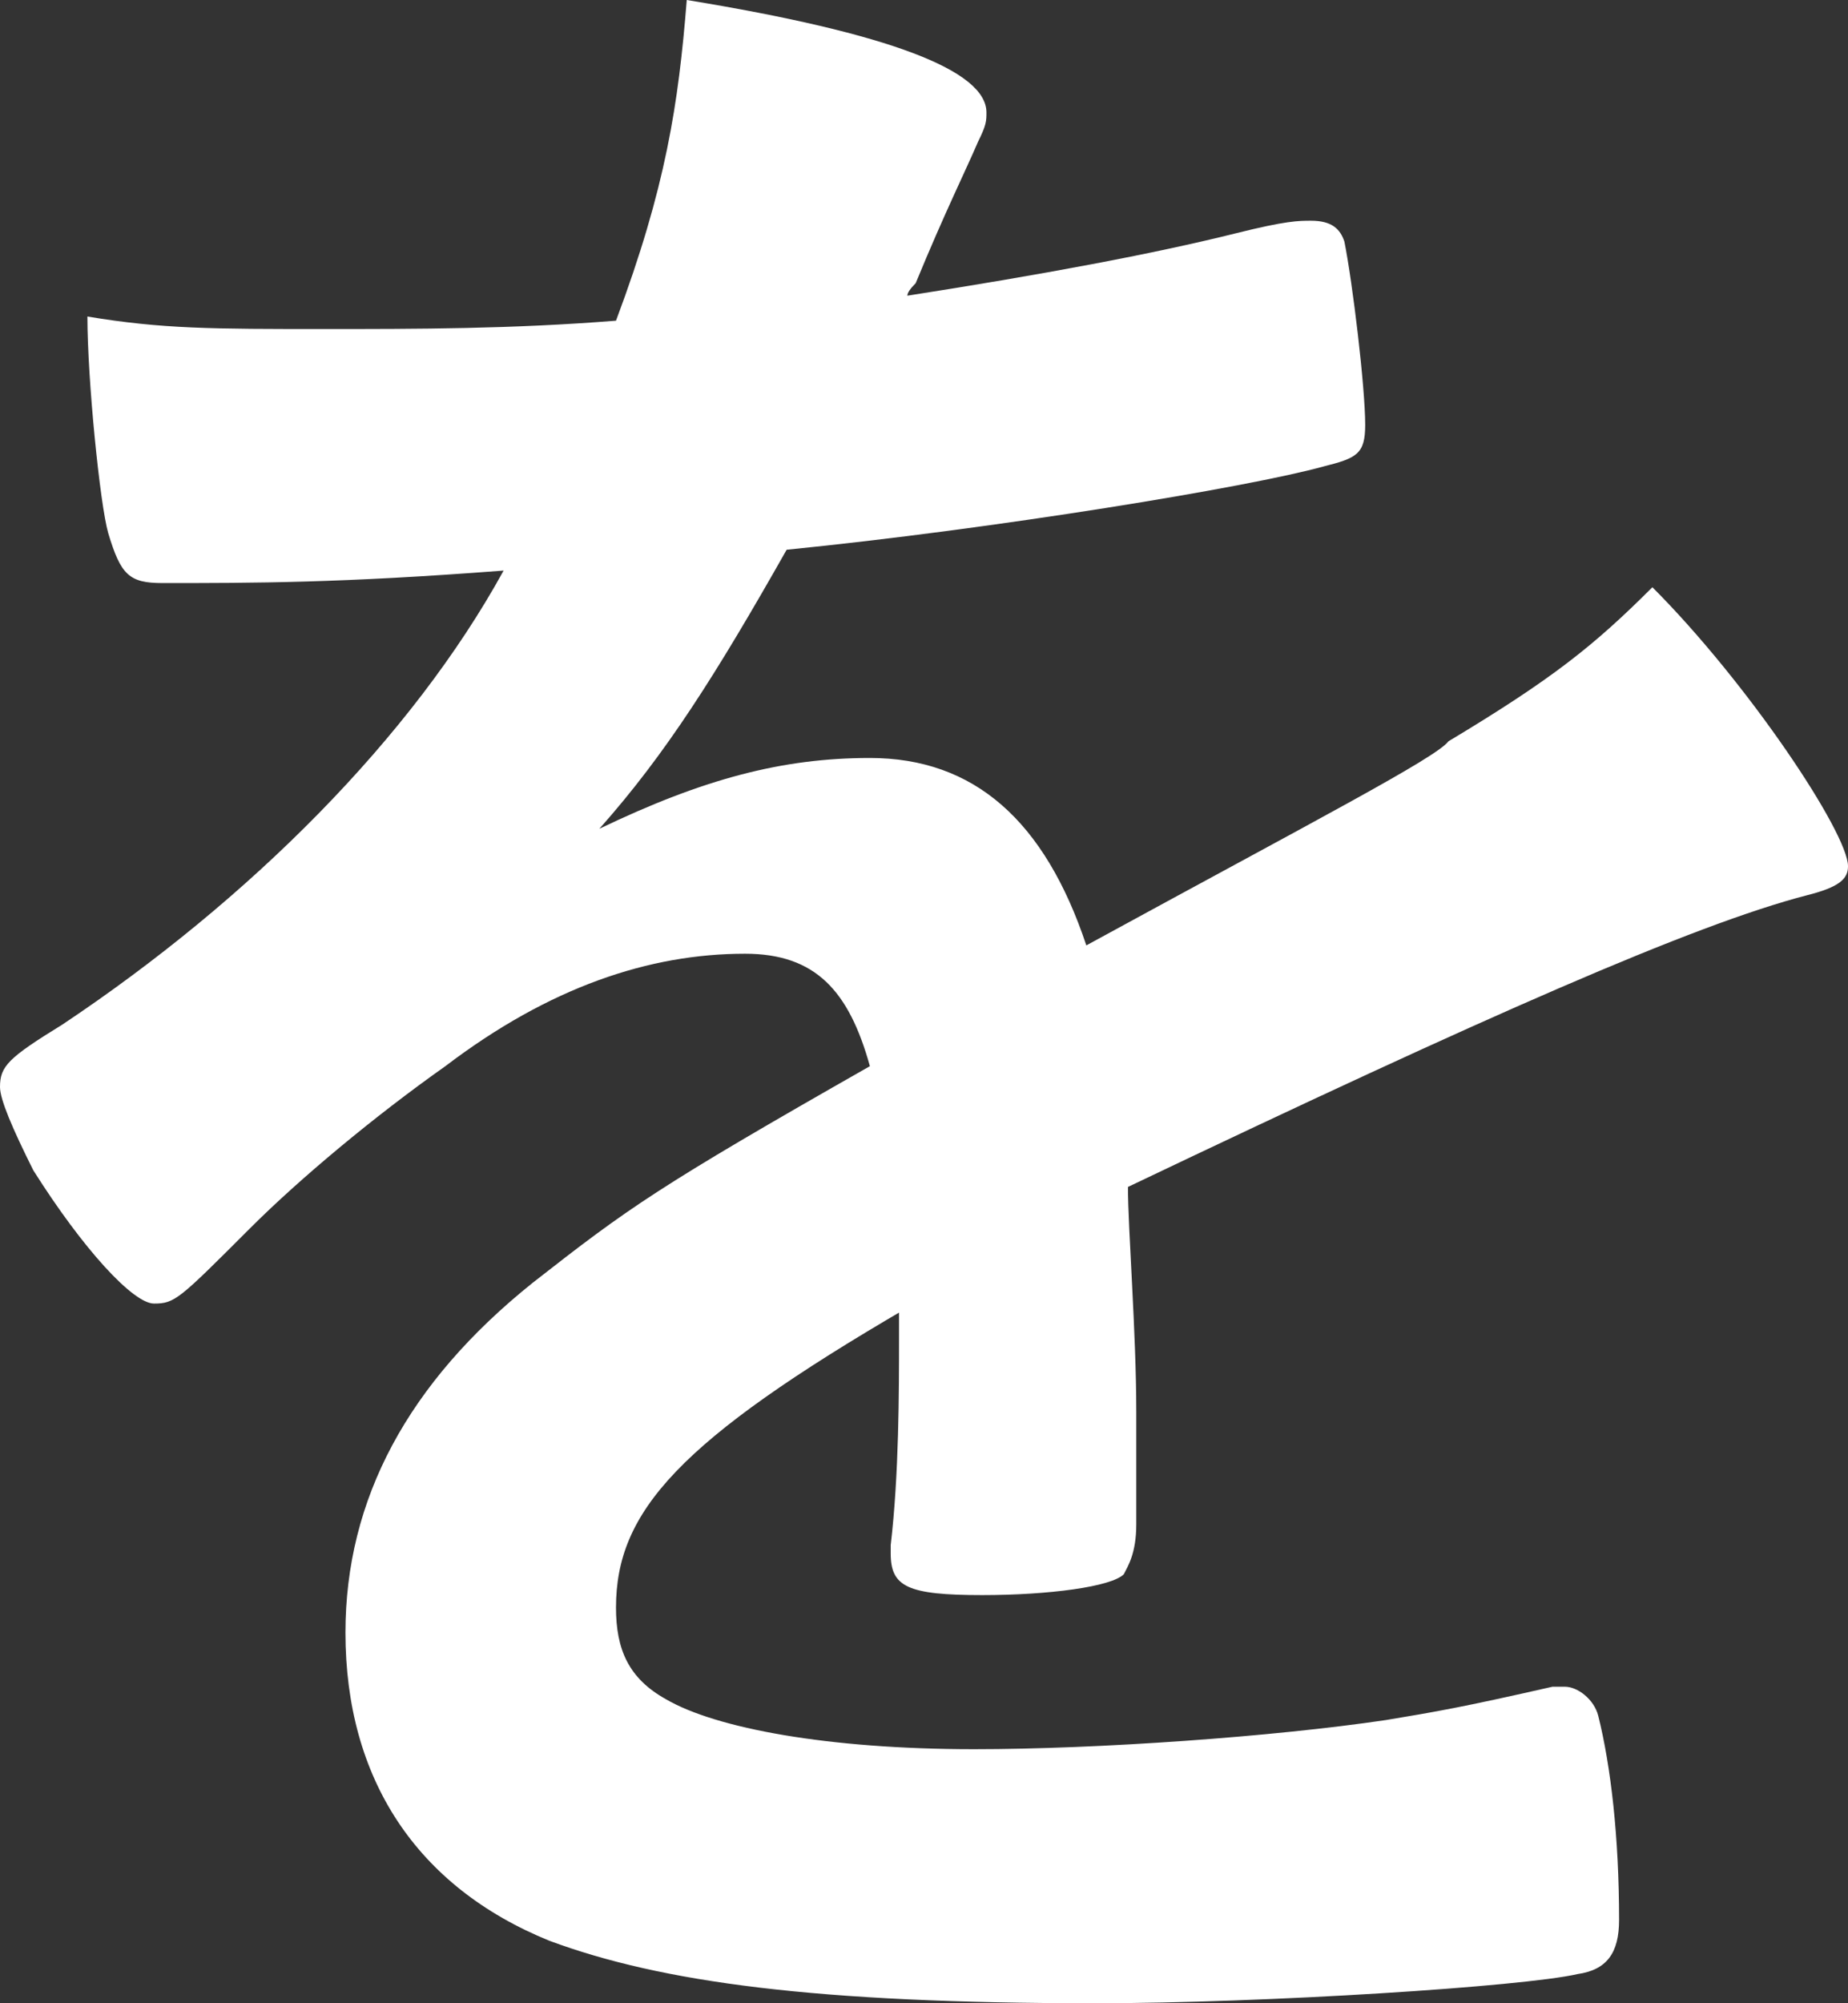 <?xml version="1.0" encoding="UTF-8"?>
<svg id="_レイヤー_2" data-name="レイヤー 2" xmlns="http://www.w3.org/2000/svg" viewBox="0 0 44.4 48.1">
  <rect x="0" y="0" width="44.4" height="48.1" fill="#333333" stroke="none"/>
  <defs>
    <style>
      .cls-1 {
        fill: #fff;
      }
    </style>
  </defs>
  <g id="_レイヤー_1-2" data-name="レイヤー 1">
    <path class="cls-1" d="M21.8,31.4c-5.5,3.2-7,4.9-7,7.2,0,1,.3,1.7,1.2,2.2,1.2.7,3.9,1.2,7.4,1.2,3,0,7.2-.3,9.9-.7,1.2-.2,1.8-.3,4-.8h.3c.3,0,.7.3.8.7.3,1.2.5,2.9.5,4.9,0,.8-.3,1.2-1,1.3-1.3.3-7.5.7-11.6.7-6.7,0-10.4-.5-13.1-1.5-3.2-1.3-4.9-3.9-4.9-7.4,0-3.2,1.5-6,4.5-8.4,2.3-1.8,3-2.3,8.1-5.2-.5-1.8-1.3-2.7-3-2.7-2.3,0-4.7.8-7.2,2.7-1.7,1.2-3.5,2.7-4.7,3.9-1.7,1.7-1.8,1.8-2.3,1.8s-1.7-1.3-2.9-3.2c-.5-1-.8-1.7-.8-2,0-.5.2-.7,1.5-1.5,4.5-3,8.4-6.9,10.6-10.9-3.9.3-6,.3-8.2.3-.8,0-1-.2-1.3-1.2-.2-.7-.5-3.7-.5-5.2,1.8.3,3,.3,5.7.3,2.2,0,4.5,0,7-.2,1.2-3.2,1.5-5.2,1.7-7.7,4.9.8,7.2,1.7,7.2,2.7,0,.2,0,.3-.2.7-.3.7-.8,1.7-1.5,3.4q-.2.2-.2.3c3.2-.5,5.9-1,7.9-1.5,1.2-.3,1.5-.3,1.8-.3.5,0,.7.2.8.5.2,1,.5,3.5.5,4.4,0,.7-.2.8-1,1-1.8.5-7.9,1.5-12.9,2-1.7,3-2.9,4.9-4.5,6.7,2.5-1.2,4.4-1.7,6.5-1.7,2.5,0,4.2,1.5,5.2,4.5,5.5-3,8.4-4.5,8.7-4.9,2.5-1.5,3.5-2.3,4.9-3.7,2.3,2.3,4.7,5.9,4.7,6.7,0,.3-.2.5-1,.7-2.7.7-7.7,2.9-16.3,7,0,1,.2,3.5.2,5.4v2.7c0,.7-.2,1-.3,1.2-.3.3-1.8.5-3.4.5-1.8,0-2.2-.2-2.2-1v-.2c.2-1.7.2-3.7.2-5v-.7h.2Z"/>
  </g>
</svg>